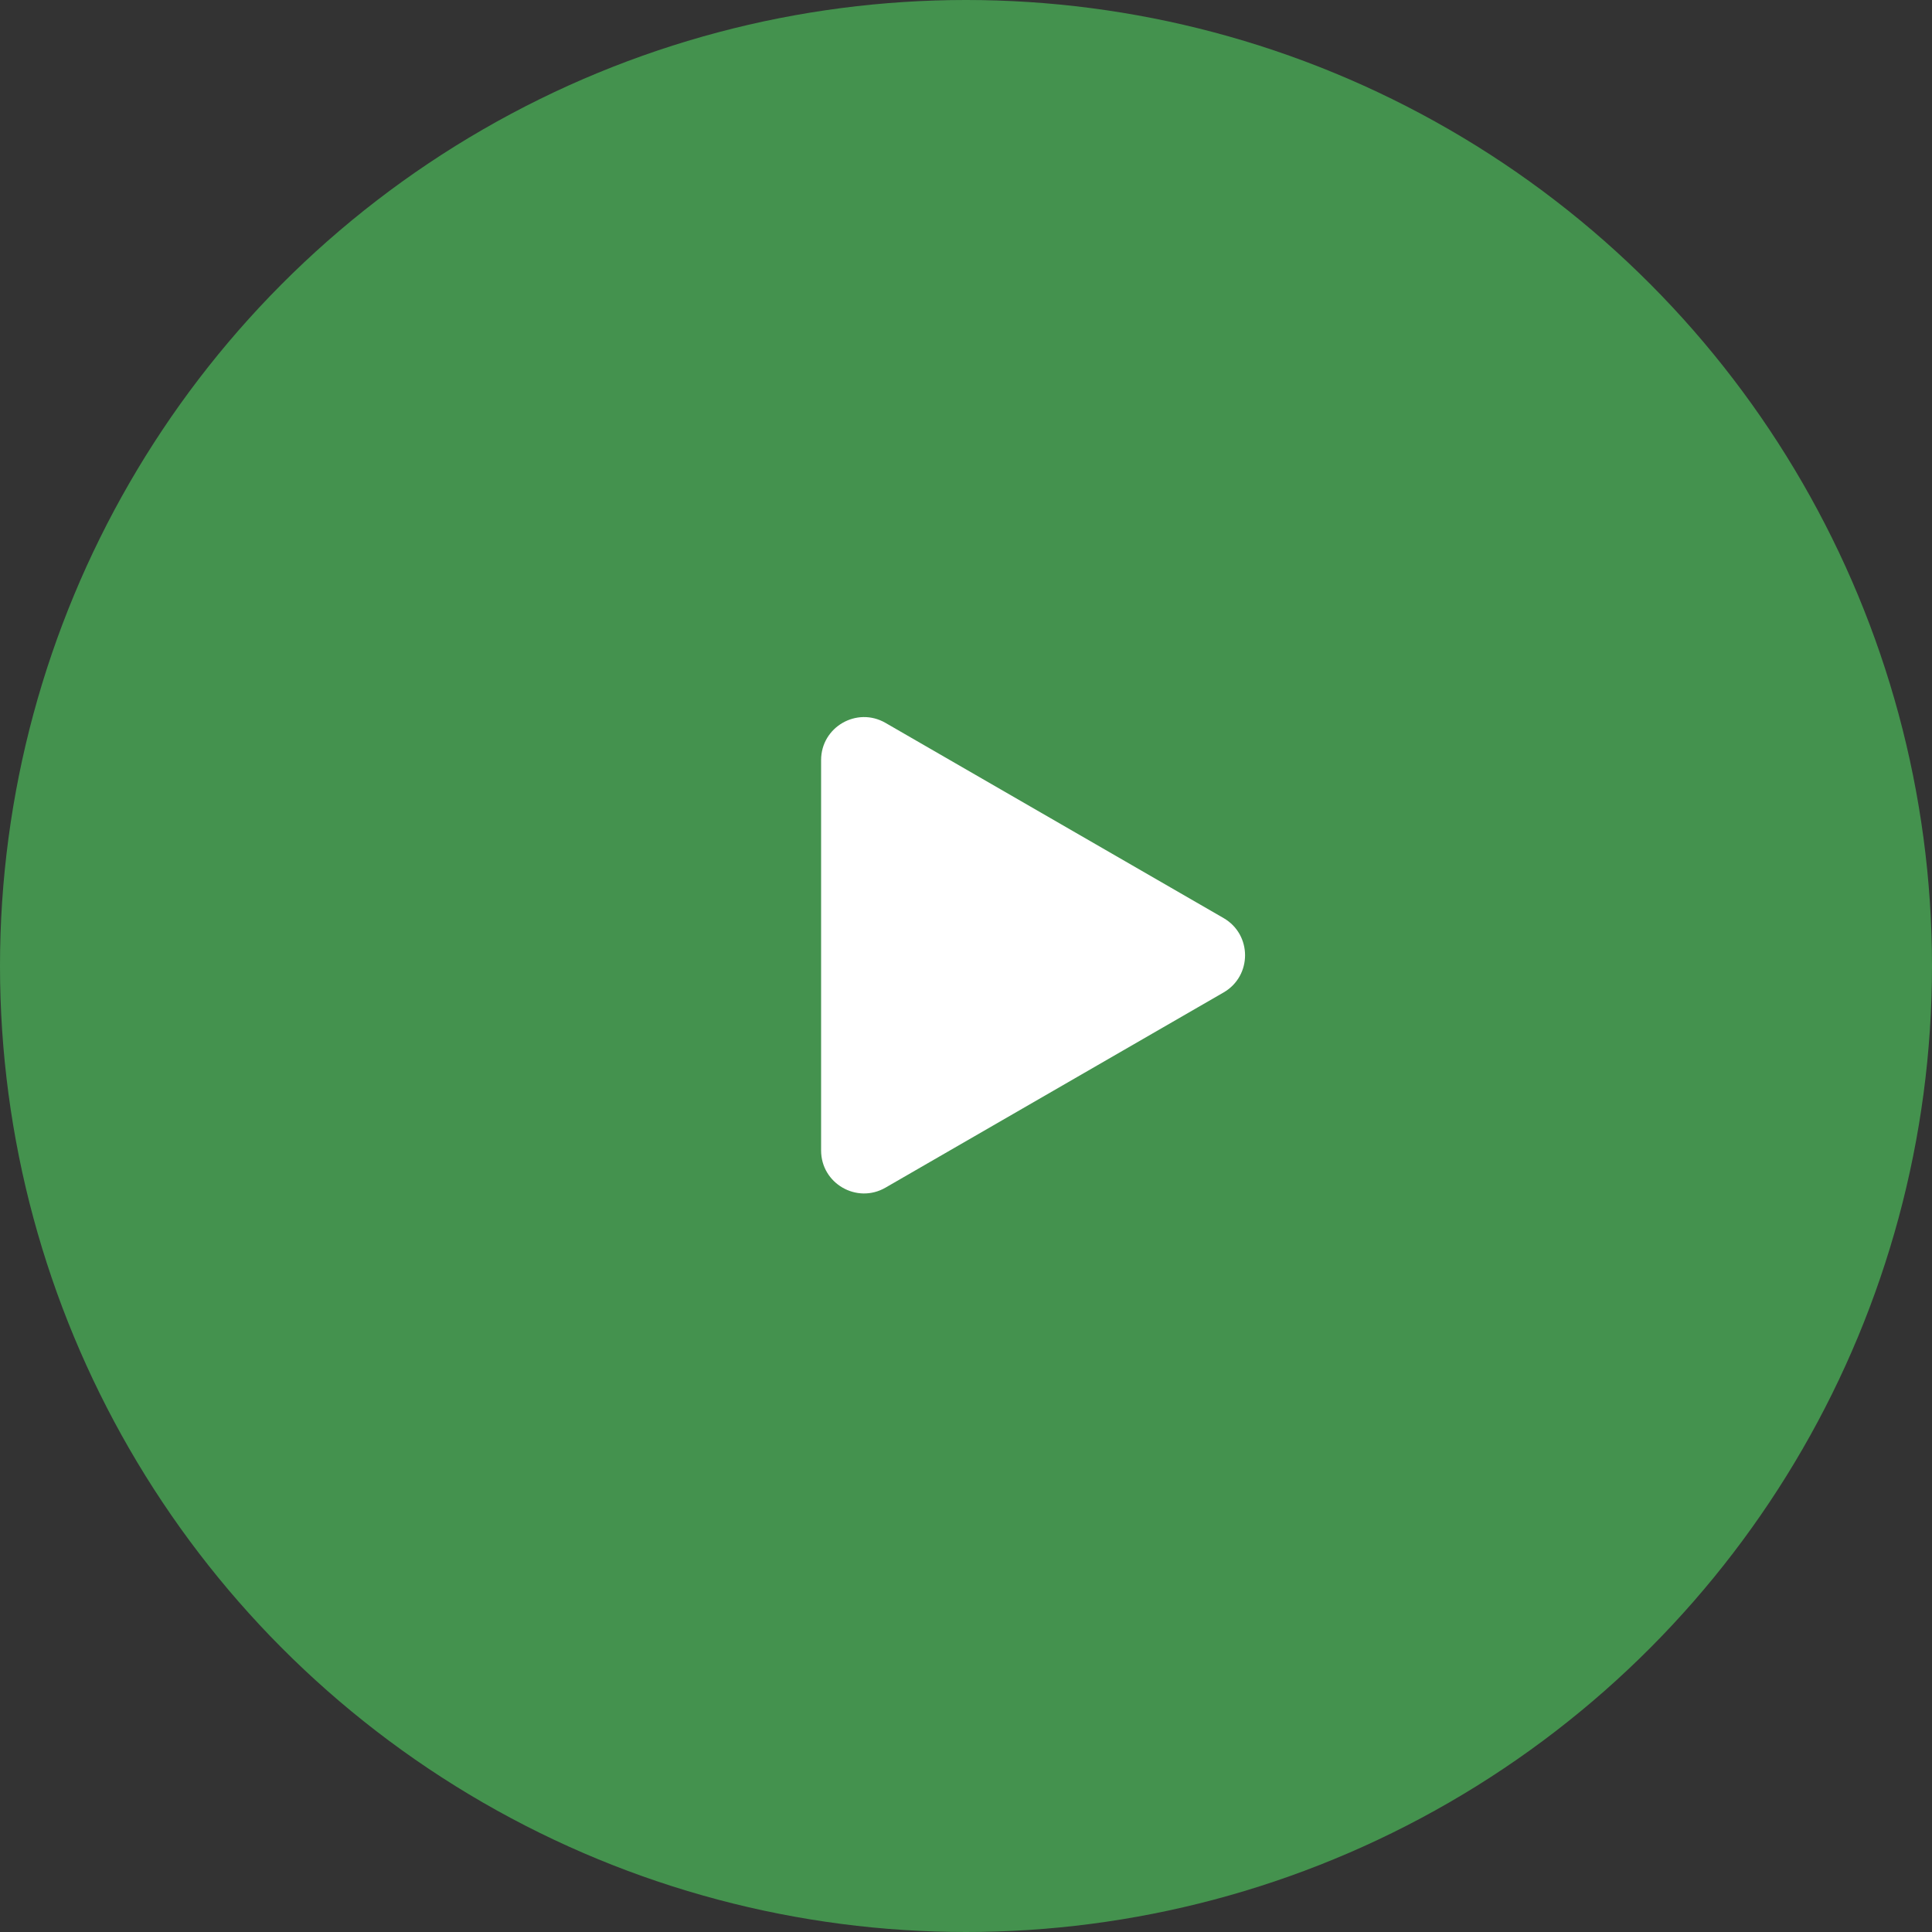 <svg width="90" height="90" viewBox="0 0 90 90" fill="none" xmlns="http://www.w3.org/2000/svg">
<rect x="0" y="0" width="90" height="90" fill="#333333" stroke="none"/>
<circle cx="45" cy="45" r="45" fill="#44924E"/>
<path d="M57 42.768C58.333 43.538 58.333 45.462 57 46.232L41.25 55.325C39.917 56.095 38.25 55.133 38.25 53.593L38.25 35.407C38.25 33.867 39.917 32.905 41.25 33.675L57 42.768Z" fill="white"/>
</svg>
